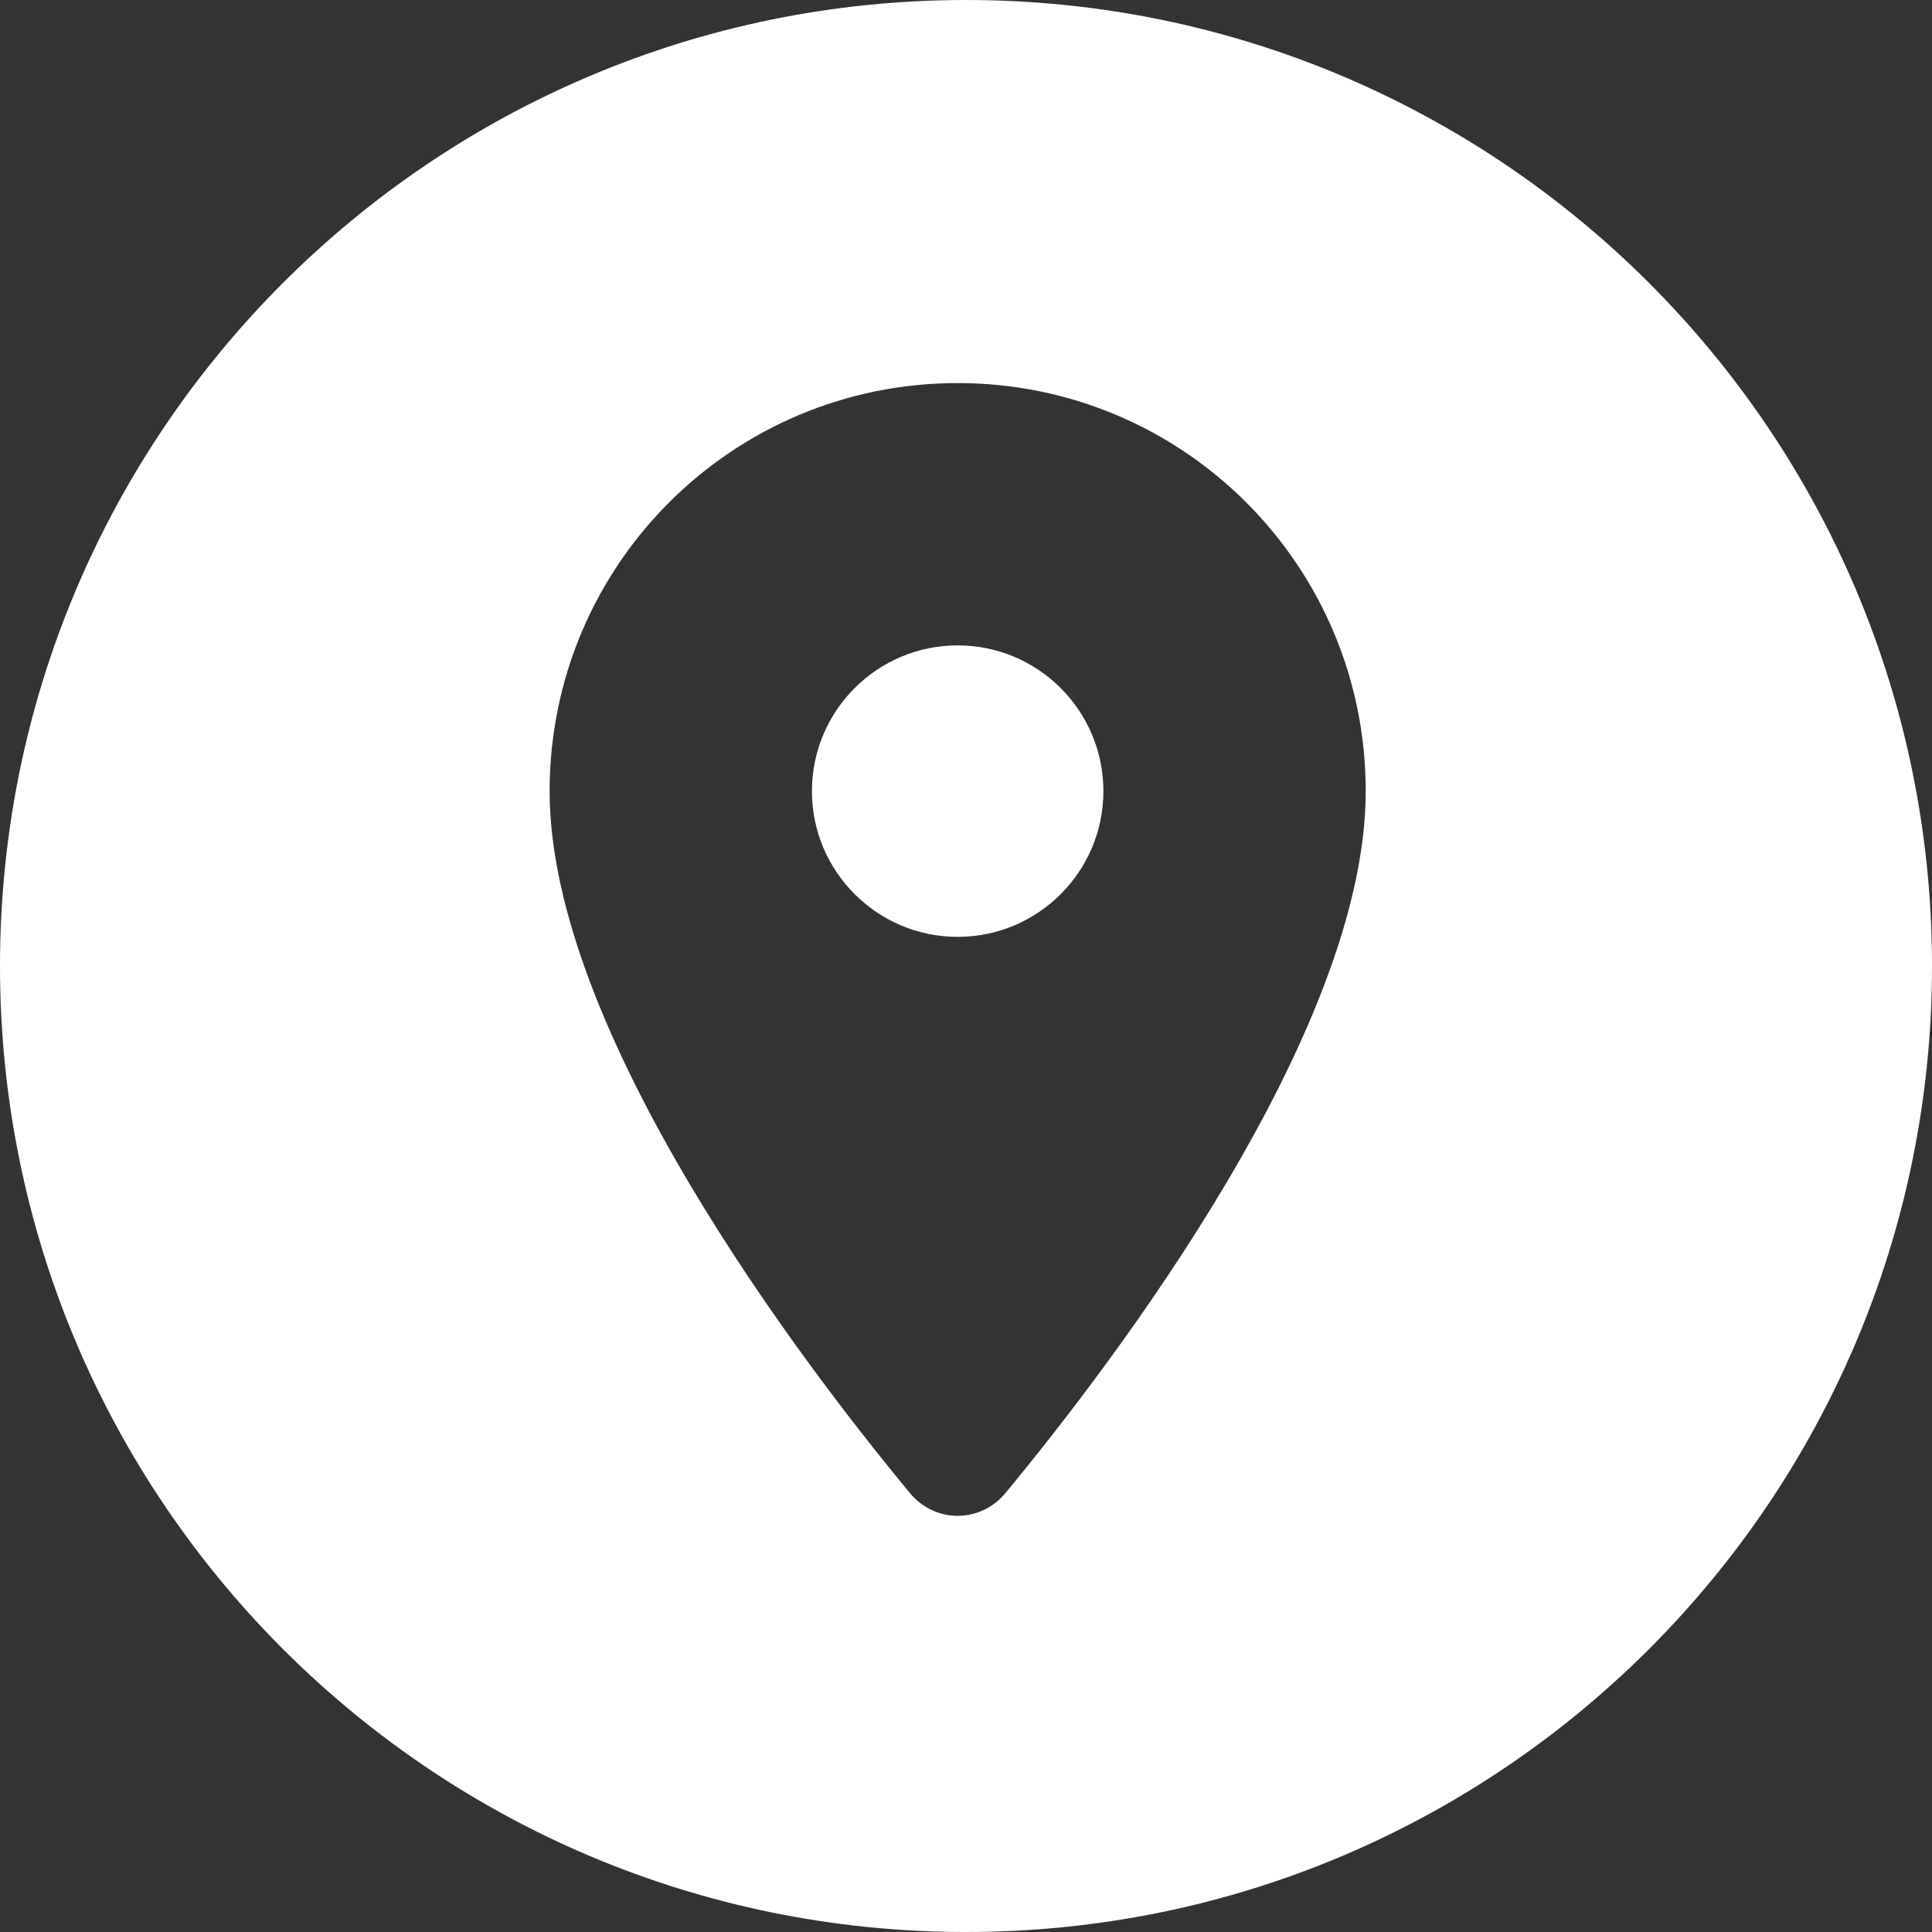 <?xml version="1.0" encoding="UTF-8"?> <svg xmlns="http://www.w3.org/2000/svg" width="116" height="116" viewBox="0 0 116 116" fill="none"><rect x="0" y="0" width="116" height="116" fill="#333333" stroke="none"/> <path fill-rule="evenodd" clip-rule="evenodd" d="M58 116C90.032 116 116 90.032 116 58C116 25.968 90.032 0 58 0C25.968 0 0 25.968 0 58C0 90.032 25.968 116 58 116ZM33 47.5C33 33.955 43.955 23 57.5 23C71.045 23 82 33.955 82 47.5C82 61.953 66.842 81.82 60.371 89.642C58.861 91.468 56.139 91.468 54.629 89.642C48.158 81.82 33 61.953 33 47.5ZM48.75 47.5C48.75 52.33 52.67 56.25 57.5 56.25C62.33 56.25 66.25 52.33 66.25 47.5C66.25 42.67 62.33 38.75 57.5 38.75C52.67 38.75 48.75 42.67 48.75 47.5Z" fill="white"></path> </svg> 